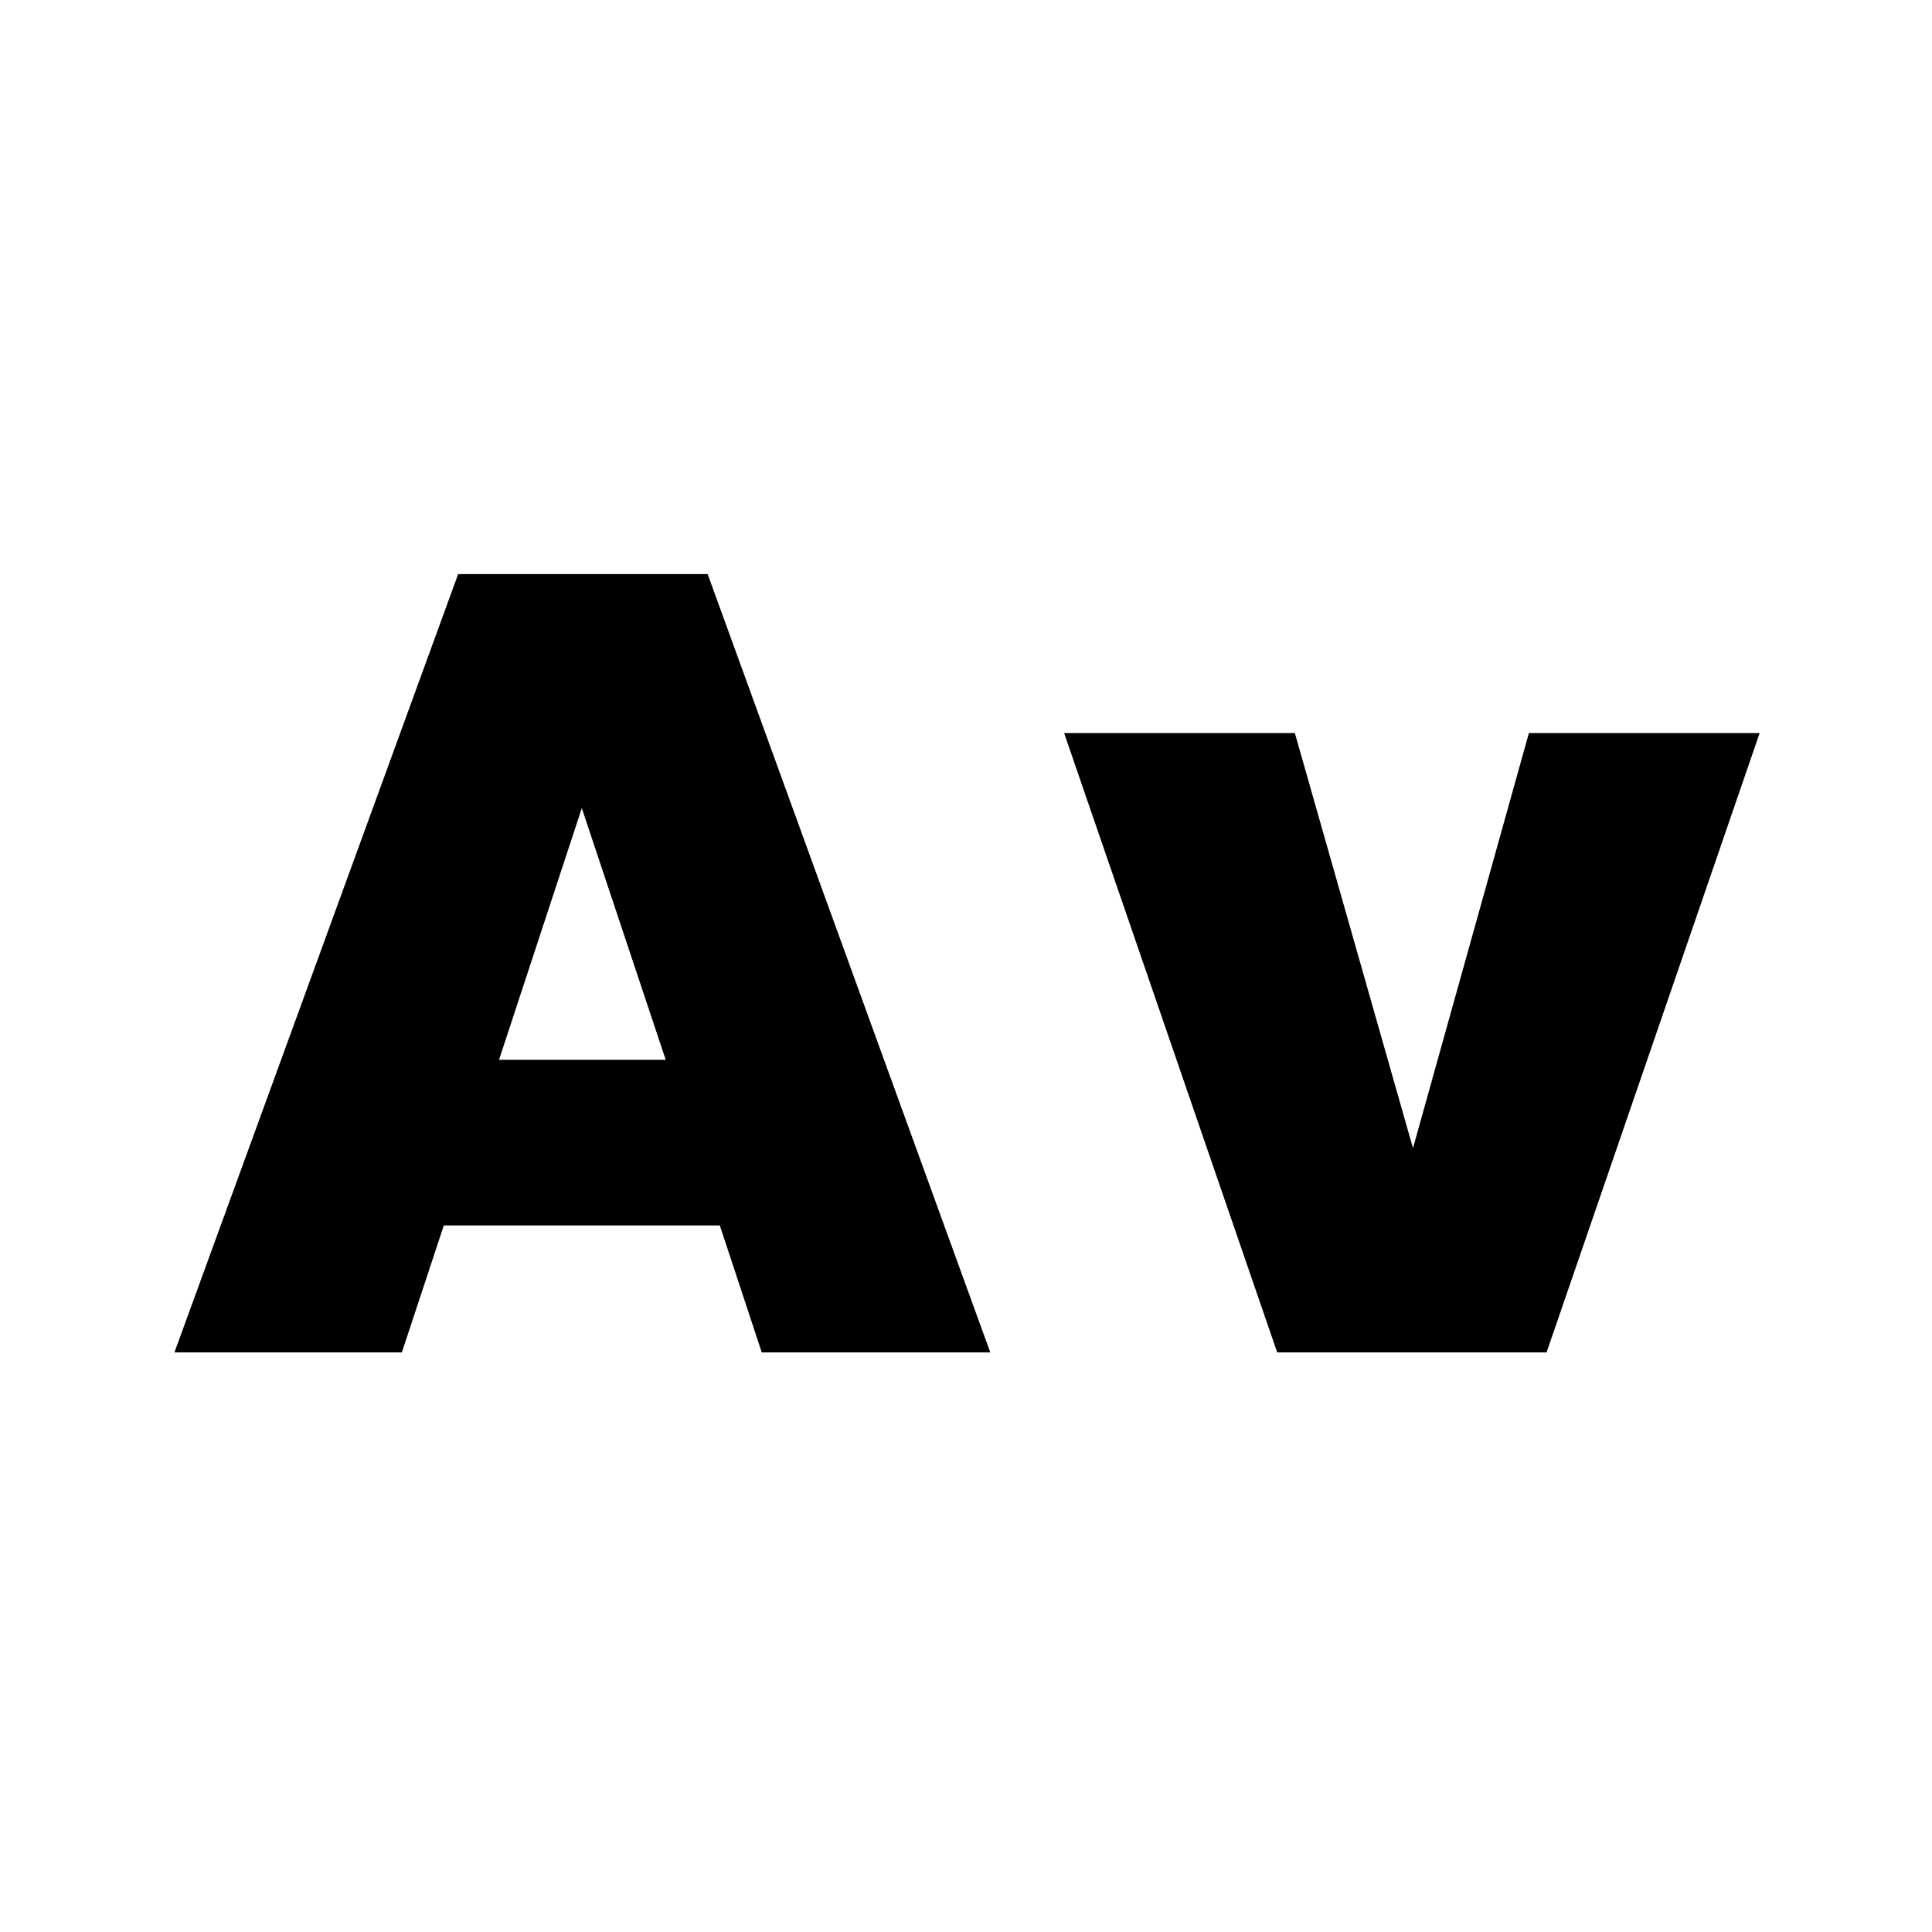 <svg width="70" height="70" viewBox="0 0 70 70" fill="none" xmlns="http://www.w3.org/2000/svg">
<rect width="70" height="70" fill="white"/>
<path d="M26.08 44.4H16.08L14.56 49H6.32L16.6 20.8H25.64L35.88 49H27.6L26.08 44.4ZM24.12 38.4L21.08 29.28L18.08 38.4H24.12ZM51.195 41.6L55.395 26.56H63.755L56.035 49H46.275L38.555 26.56H46.915L51.195 41.6Z" fill="black"/>
</svg>
